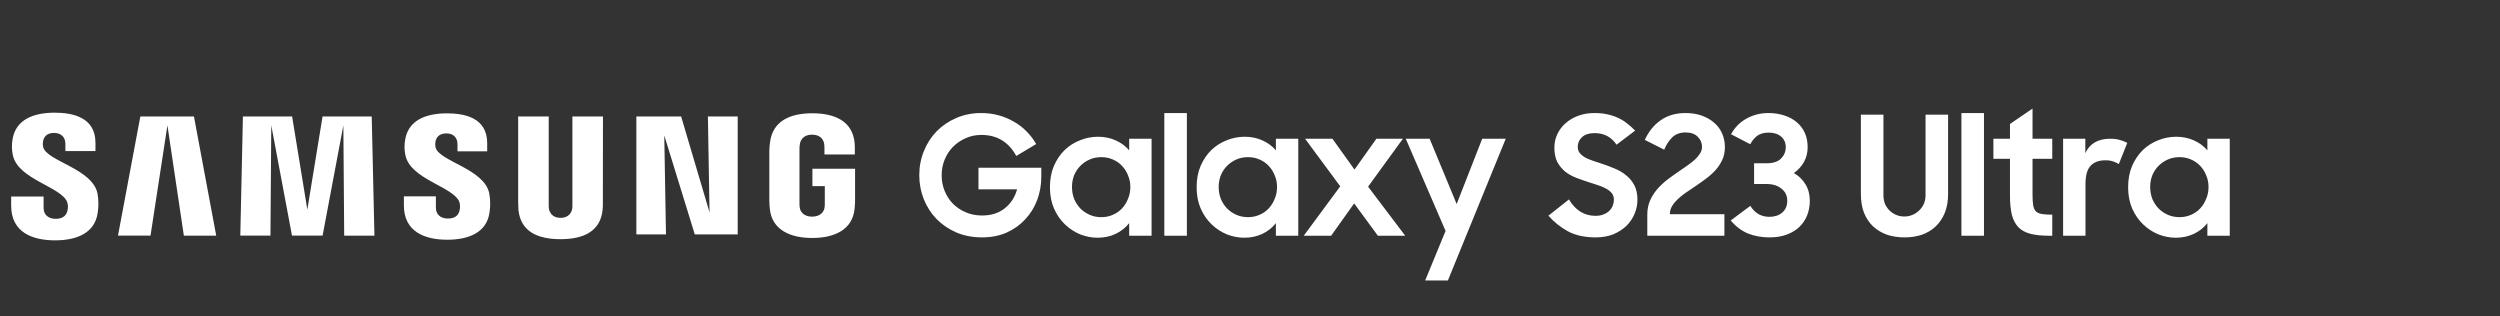 <?xml version="1.0" encoding="UTF-8"?>
<svg xmlns="http://www.w3.org/2000/svg" width="403" height="51" viewBox="0 0 403 51" fill="none">
  <rect x="0" y="0" width="403" height="51" fill="#333333" stroke="none"/>
  <g clip-path="url(#clip0_2329_7881)">
    <path d="M6.969 23.728C6.89 23.397 6.883 23.053 6.949 22.72C7.082 22.108 7.504 21.425 8.73 21.425C9.861 21.437 10.538 22.123 10.538 23.163V24.352H15.388V23.008C15.388 18.83 11.574 18.164 8.825 18.164C5.366 18.164 2.547 19.296 2.03 22.424C1.872 23.28 1.885 24.159 2.07 25.011C2.911 28.94 9.824 30.074 10.828 32.56C10.981 33.019 10.995 33.512 10.868 33.979C10.708 34.622 10.268 35.276 8.967 35.276C7.753 35.276 7.027 34.576 7.027 33.527V31.677H1.8V33.157C1.8 37.451 5.216 38.744 8.87 38.744C12.383 38.744 15.27 37.56 15.74 34.346C15.91 33.304 15.903 32.241 15.72 31.201C14.898 27.169 7.524 25.975 6.969 23.728ZM70.217 23.775C70.148 23.45 70.143 23.115 70.202 22.789C70.34 22.174 70.759 21.504 71.965 21.504C73.087 21.504 73.746 22.194 73.746 23.23V24.397H78.535V23.062C78.535 18.924 74.79 18.273 72.058 18.273C68.634 18.273 65.835 19.387 65.315 22.503C65.156 23.35 65.171 24.221 65.36 25.063C66.209 28.945 73.054 30.069 74.04 32.536C74.185 32.993 74.198 33.48 74.078 33.944C73.928 34.583 73.493 35.227 72.203 35.227C70.991 35.227 70.265 34.539 70.265 33.5V31.65H65.108V33.115C65.108 37.36 68.474 38.643 72.1 38.643C75.574 38.643 78.443 37.469 78.903 34.292C79.067 33.259 79.056 32.206 78.87 31.177C78.066 27.196 70.772 25.997 70.217 23.775ZM114.378 34.24L109.799 18.776H102.581V37.784H107.356L107.079 21.824L111.999 37.784H118.918V18.776H114.114L114.378 34.24ZM22.622 18.776L19.019 37.984H24.263L26.987 20.204L29.637 37.987H34.854L31.265 18.776H22.622ZM51.997 18.776L49.542 33.791L47.09 18.776H39.156L38.737 37.984H43.596L43.729 20.201L47.07 37.984H52.002L55.351 20.204L55.483 37.987H60.358L59.921 18.778L51.997 18.776ZM97.197 18.776H92.27V32.985C92.283 33.232 92.269 33.48 92.228 33.725C92.126 34.203 91.716 35.121 90.357 35.121C88.999 35.121 88.609 34.203 88.504 33.725C88.458 33.481 88.441 33.233 88.454 32.985V18.776H83.53V32.536C83.53 32.889 83.552 33.614 83.572 33.804C83.912 37.392 86.776 38.556 90.35 38.556C93.924 38.556 96.795 37.392 97.14 33.804C97.181 33.382 97.195 32.959 97.182 32.536L97.197 18.776ZM130.96 27.201V30.003H132.958V32.782C132.966 33.03 132.949 33.278 132.906 33.522C132.828 34.043 132.329 34.923 130.908 34.923C129.487 34.923 129.012 34.043 128.927 33.522C128.891 33.278 128.873 33.03 128.875 32.782V24.005C128.869 23.7 128.899 23.395 128.965 23.097C129.06 22.628 129.482 21.706 130.898 21.706C132.396 21.706 132.756 22.68 132.841 23.097C132.88 23.342 132.9 23.589 132.901 23.837V24.902H137.8V24.273C137.81 23.85 137.798 23.426 137.763 23.003C137.393 19.4 134.389 18.26 130.94 18.26C127.492 18.26 124.542 19.41 124.115 23.003C124.075 23.331 124.015 23.921 124.015 24.273V32.348C124.017 32.772 124.043 33.195 124.093 33.616C124.412 37.118 127.489 38.361 130.928 38.361C134.366 38.361 137.441 37.128 137.765 33.616C137.825 32.972 137.83 32.701 137.838 32.348V27.201H130.96Z" fill="white"></path>
  </g>
  <path d="M158.318 38.267C156.785 38.267 155.395 38 154.148 37.465C152.919 36.931 151.859 36.209 150.968 35.301C150.077 34.374 149.391 33.305 148.91 32.093C148.429 30.882 148.188 29.599 148.188 28.245C148.188 26.855 148.438 25.554 148.936 24.343C149.435 23.113 150.121 22.053 150.994 21.162C151.885 20.253 152.937 19.541 154.148 19.024C155.378 18.489 156.714 18.222 158.157 18.222C159.173 18.222 160.126 18.347 161.017 18.596C161.908 18.846 162.728 19.193 163.476 19.639C164.242 20.066 164.919 20.592 165.507 21.215C166.113 21.821 166.621 22.489 167.031 23.22L163.823 25.144C163.218 24.022 162.442 23.175 161.498 22.605C160.572 22.035 159.467 21.75 158.184 21.75C157.275 21.75 156.429 21.928 155.645 22.285C154.879 22.623 154.202 23.086 153.614 23.674C153.043 24.262 152.598 24.948 152.277 25.732C151.957 26.516 151.796 27.354 151.796 28.245C151.796 29.153 151.957 30 152.277 30.784C152.598 31.568 153.043 32.254 153.614 32.842C154.202 33.43 154.897 33.893 155.698 34.231C156.5 34.57 157.373 34.739 158.318 34.739C159.779 34.739 160.99 34.356 161.952 33.59C162.932 32.824 163.601 31.799 163.957 30.517H157.73V27.042H167.859V28.485C167.859 29.804 167.636 31.06 167.191 32.254C166.745 33.43 166.104 34.463 165.267 35.354C164.447 36.245 163.449 36.958 162.273 37.492C161.097 38.009 159.779 38.267 158.318 38.267ZM176.947 38.321C176.003 38.321 175.068 38.142 174.141 37.786C173.232 37.412 172.413 36.877 171.682 36.183C170.952 35.488 170.364 34.641 169.918 33.644C169.473 32.628 169.25 31.479 169.25 30.196C169.25 28.895 169.464 27.746 169.891 26.748C170.337 25.732 170.916 24.877 171.629 24.182C172.359 23.487 173.188 22.962 174.114 22.605C175.041 22.231 176.003 22.044 177.001 22.044C178.034 22.044 178.987 22.24 179.861 22.632C180.734 23.024 181.455 23.558 182.025 24.236V22.365H185.634V38H182.025V35.969C181.455 36.699 180.725 37.278 179.834 37.706C178.943 38.116 177.981 38.321 176.947 38.321ZM177.535 35.007C178.195 35.007 178.809 34.882 179.379 34.632C179.967 34.383 180.466 34.035 180.876 33.59C181.286 33.145 181.607 32.628 181.838 32.04C182.088 31.452 182.213 30.819 182.213 30.142C182.213 29.483 182.088 28.859 181.838 28.271C181.607 27.683 181.286 27.176 180.876 26.748C180.466 26.302 179.967 25.955 179.379 25.706C178.809 25.456 178.195 25.331 177.535 25.331C176.858 25.331 176.235 25.456 175.664 25.706C175.094 25.955 174.595 26.294 174.168 26.721C173.74 27.149 173.402 27.657 173.152 28.245C172.92 28.833 172.805 29.465 172.805 30.142C172.805 30.819 172.92 31.461 173.152 32.067C173.402 32.655 173.74 33.171 174.168 33.617C174.595 34.044 175.094 34.383 175.664 34.632C176.235 34.882 176.858 35.007 177.535 35.007ZM187.689 18.222H191.324V38H187.689V18.222ZM200.594 38.321C199.65 38.321 198.715 38.142 197.788 37.786C196.879 37.412 196.06 36.877 195.329 36.183C194.599 35.488 194.011 34.641 193.565 33.644C193.12 32.628 192.897 31.479 192.897 30.196C192.897 28.895 193.111 27.746 193.538 26.748C193.984 25.732 194.563 24.877 195.276 24.182C196.006 23.487 196.835 22.962 197.761 22.605C198.688 22.231 199.65 22.044 200.648 22.044C201.681 22.044 202.635 22.24 203.508 22.632C204.381 23.024 205.102 23.558 205.672 24.236V22.365H209.281V38H205.672V35.969C205.102 36.699 204.372 37.278 203.481 37.706C202.59 38.116 201.628 38.321 200.594 38.321ZM201.182 35.007C201.842 35.007 202.456 34.882 203.027 34.632C203.615 34.383 204.113 34.035 204.523 33.59C204.933 33.145 205.254 32.628 205.485 32.04C205.735 31.452 205.86 30.819 205.86 30.142C205.86 29.483 205.735 28.859 205.485 28.271C205.254 27.683 204.933 27.176 204.523 26.748C204.113 26.302 203.615 25.955 203.027 25.706C202.456 25.456 201.842 25.331 201.182 25.331C200.505 25.331 199.882 25.456 199.311 25.706C198.741 25.955 198.242 26.294 197.815 26.721C197.387 27.149 197.049 27.657 196.799 28.245C196.568 28.833 196.452 29.465 196.452 30.142C196.452 30.819 196.568 31.461 196.799 32.067C197.049 32.655 197.387 33.171 197.815 33.617C198.242 34.044 198.741 34.383 199.311 34.632C199.882 34.882 200.505 35.007 201.182 35.007ZM216.046 30.035L210.38 22.365H214.79L218.345 27.336L221.873 22.365H226.149L220.536 30.089L226.523 38H222.113L218.291 32.788L214.576 38H210.166L216.046 30.035ZM233.025 37.225L226.61 22.365H230.459L234.815 32.895L238.931 22.365H242.726L233.399 45.216H229.737L233.025 37.225ZM257.22 38.267C255.456 38.267 253.959 37.938 252.73 37.278C251.518 36.601 250.476 35.764 249.603 34.766L252.917 32.147C253.416 33.002 254.031 33.661 254.761 34.125C255.492 34.57 256.302 34.793 257.193 34.793C257.674 34.793 258.093 34.721 258.449 34.579C258.824 34.436 259.135 34.249 259.385 34.018C259.652 33.768 259.848 33.483 259.973 33.162C260.098 32.842 260.16 32.512 260.16 32.173C260.16 31.764 260.044 31.416 259.812 31.131C259.581 30.846 259.278 30.606 258.904 30.41C258.53 30.196 258.093 30.009 257.594 29.848C257.113 29.688 256.614 29.528 256.097 29.367C255.438 29.153 254.779 28.922 254.12 28.672C253.46 28.423 252.863 28.093 252.329 27.683C251.812 27.256 251.385 26.739 251.046 26.133C250.725 25.51 250.565 24.735 250.565 23.808C250.565 23.024 250.725 22.294 251.046 21.616C251.367 20.939 251.812 20.351 252.382 19.852C252.97 19.336 253.656 18.935 254.44 18.65C255.224 18.365 256.089 18.222 257.033 18.222C257.817 18.222 258.521 18.293 259.144 18.436C259.786 18.578 260.365 18.774 260.882 19.024C261.416 19.273 261.897 19.576 262.325 19.933C262.77 20.271 263.189 20.645 263.581 21.055L260.588 23.327C259.75 22.08 258.574 21.456 257.06 21.456C256.169 21.456 255.492 21.67 255.028 22.098C254.565 22.525 254.333 23.051 254.333 23.674C254.333 24.066 254.44 24.396 254.654 24.663C254.868 24.93 255.153 25.171 255.509 25.385C255.884 25.581 256.311 25.759 256.792 25.919C257.273 26.08 257.781 26.249 258.316 26.427C258.975 26.641 259.634 26.89 260.294 27.176C260.971 27.443 261.576 27.799 262.111 28.245C262.663 28.672 263.109 29.207 263.447 29.848C263.786 30.49 263.955 31.274 263.955 32.2C263.955 32.966 263.804 33.715 263.501 34.445C263.198 35.176 262.761 35.826 262.191 36.396C261.621 36.949 260.917 37.403 260.08 37.76C259.242 38.098 258.289 38.267 257.22 38.267ZM265.545 34.579C265.545 33.742 265.696 32.984 265.999 32.307C266.302 31.63 266.694 31.015 267.175 30.463C267.674 29.893 268.226 29.376 268.832 28.913C269.456 28.45 270.071 28.013 270.676 27.603C271.157 27.265 271.621 26.944 272.066 26.641C272.512 26.32 272.904 26.009 273.242 25.706C273.581 25.385 273.848 25.064 274.044 24.743C274.258 24.405 274.365 24.049 274.365 23.674C274.365 23.033 274.133 22.489 273.67 22.044C273.224 21.581 272.565 21.349 271.692 21.349C270.837 21.349 270.133 21.608 269.581 22.124C269.046 22.641 268.609 23.309 268.271 24.129L265.144 22.552C265.75 21.215 266.596 20.164 267.683 19.398C268.788 18.614 270.133 18.222 271.719 18.222C272.699 18.222 273.581 18.365 274.365 18.65C275.149 18.935 275.817 19.327 276.369 19.826C276.922 20.307 277.34 20.886 277.625 21.563C277.91 22.222 278.053 22.935 278.053 23.701C278.053 24.485 277.91 25.18 277.625 25.786C277.34 26.392 276.966 26.953 276.503 27.47C276.04 27.968 275.514 28.432 274.926 28.859C274.356 29.287 273.777 29.697 273.189 30.089C272.672 30.427 272.173 30.766 271.692 31.105C271.229 31.425 270.81 31.764 270.436 32.12C270.062 32.476 269.759 32.851 269.527 33.243C269.295 33.635 269.18 34.062 269.18 34.526H277.973V38H265.545V34.579ZM285.246 38.267C283.999 38.267 282.85 38.062 281.798 37.653C280.765 37.225 279.829 36.521 278.992 35.541L282.146 33.189C282.556 33.813 283.019 34.267 283.536 34.552C284.052 34.819 284.614 34.953 285.219 34.953C286.057 34.953 286.743 34.73 287.277 34.285C287.83 33.822 288.106 33.18 288.106 32.361C288.106 31.541 287.794 30.891 287.17 30.41C286.565 29.911 285.763 29.661 284.765 29.661H282.76V26.32H284.765C285.834 26.32 286.618 26.062 287.117 25.545C287.616 25.029 287.865 24.423 287.865 23.728C287.865 23.015 287.616 22.445 287.117 22.017C286.618 21.59 285.95 21.376 285.112 21.376C284.346 21.376 283.732 21.545 283.268 21.884C282.823 22.222 282.449 22.677 282.146 23.247L279.045 21.643C279.616 20.574 280.435 19.737 281.504 19.131C282.591 18.525 283.776 18.222 285.059 18.222C286.003 18.222 286.868 18.356 287.651 18.623C288.435 18.872 289.104 19.238 289.656 19.719C290.208 20.182 290.636 20.752 290.939 21.429C291.242 22.106 291.393 22.864 291.393 23.701C291.393 24.592 291.197 25.394 290.805 26.107C290.413 26.801 289.87 27.398 289.175 27.897C289.977 28.36 290.6 28.966 291.046 29.715C291.509 30.463 291.741 31.345 291.741 32.361C291.741 33.198 291.598 33.982 291.313 34.713C291.028 35.425 290.609 36.049 290.057 36.584C289.522 37.1 288.845 37.51 288.026 37.813C287.224 38.116 286.297 38.267 285.246 38.267ZM307.004 38.267C305.988 38.267 305.053 38.125 304.197 37.84C303.342 37.537 302.594 37.091 301.952 36.503C301.329 35.915 300.839 35.185 300.482 34.312C300.144 33.439 299.974 32.423 299.974 31.265V18.489H303.609V31.479C303.609 31.96 303.69 32.414 303.85 32.842C304.028 33.252 304.269 33.608 304.572 33.911C304.874 34.214 305.231 34.454 305.641 34.632C306.05 34.811 306.496 34.9 306.977 34.9C307.458 34.9 307.903 34.811 308.313 34.632C308.723 34.454 309.079 34.214 309.382 33.911C309.703 33.608 309.953 33.252 310.131 32.842C310.309 32.414 310.398 31.96 310.398 31.479V18.489H314.033V31.265C314.033 32.423 313.855 33.439 313.498 34.312C313.142 35.185 312.652 35.915 312.028 36.503C311.405 37.091 310.665 37.537 309.81 37.84C308.955 38.125 308.019 38.267 307.004 38.267ZM316.182 18.222H319.817V38H316.182V18.222ZM321.336 22.365H324.009V19.986L327.644 17.5V22.365H330.824V25.599H327.644V31.452C327.644 32.129 327.68 32.681 327.751 33.109C327.822 33.519 327.965 33.84 328.178 34.071C328.41 34.285 328.731 34.428 329.141 34.499C329.568 34.57 330.13 34.606 330.824 34.606V38H330.317C329.105 38 328.089 37.893 327.27 37.679C326.468 37.465 325.827 37.109 325.345 36.61C324.864 36.093 324.517 35.425 324.303 34.606C324.107 33.768 324.009 32.726 324.009 31.479V25.599H321.336V22.365ZM332.573 22.365H336.154V24.69C336.867 23.14 338.203 22.365 340.163 22.365C340.733 22.365 341.241 22.427 341.687 22.552C342.15 22.677 342.56 22.837 342.916 23.033L341.553 26.454C341.286 26.276 340.983 26.133 340.644 26.026C340.324 25.902 339.905 25.839 339.388 25.839C338.337 25.839 337.535 26.142 336.983 26.748C336.448 27.336 336.181 28.307 336.181 29.661V38H332.573V22.365ZM350.751 38.321C349.806 38.321 348.871 38.142 347.944 37.786C347.036 37.412 346.216 36.877 345.485 36.183C344.755 35.488 344.167 34.641 343.721 33.644C343.276 32.628 343.053 31.479 343.053 30.196C343.053 28.895 343.267 27.746 343.695 26.748C344.14 25.732 344.719 24.877 345.432 24.182C346.163 23.487 346.991 22.962 347.918 22.605C348.844 22.231 349.806 22.044 350.804 22.044C351.838 22.044 352.791 22.24 353.664 22.632C354.537 23.024 355.259 23.558 355.829 24.236V22.365H359.437V38H355.829V35.969C355.259 36.699 354.528 37.278 353.637 37.706C352.746 38.116 351.784 38.321 350.751 38.321ZM351.339 35.007C351.998 35.007 352.613 34.882 353.183 34.632C353.771 34.383 354.27 34.035 354.679 33.59C355.089 33.145 355.41 32.628 355.642 32.04C355.891 31.452 356.016 30.819 356.016 30.142C356.016 29.483 355.891 28.859 355.642 28.271C355.41 27.683 355.089 27.176 354.679 26.748C354.27 26.302 353.771 25.955 353.183 25.706C352.613 25.456 351.998 25.331 351.339 25.331C350.662 25.331 350.038 25.456 349.468 25.706C348.898 25.955 348.399 26.294 347.971 26.721C347.543 27.149 347.205 27.657 346.955 28.245C346.724 28.833 346.608 29.465 346.608 30.142C346.608 30.819 346.724 31.461 346.955 32.067C347.205 32.655 347.543 33.171 347.971 33.617C348.399 34.044 348.898 34.383 349.468 34.632C350.038 34.882 350.662 35.007 351.339 35.007Z" fill="white"></path>
  <defs>
    <clipPath id="clip0_2329_7881">
      <rect width="136.04" height="20.58" fill="white" transform="translate(1.8 18.164)"></rect>
    </clipPath>
  </defs>
</svg>
